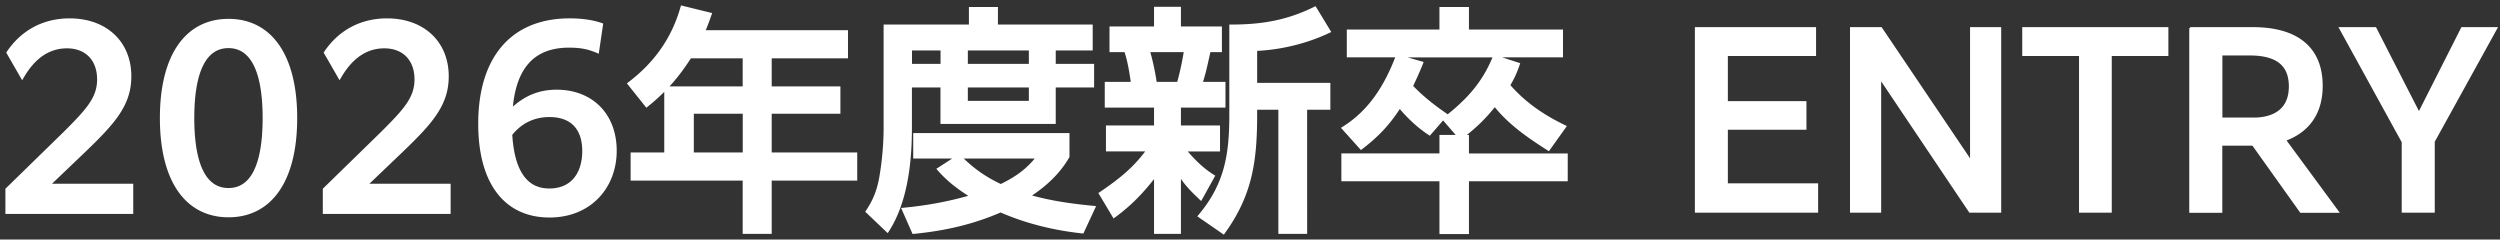 <svg width="334" height="32" fill="none" xmlns="http://www.w3.org/2000/svg"><rect width="100%" height="100%" fill="#333333" stroke="none"/><path d="M.903 25.233l-.042.04v3.173h16.801v-3.759H6.6l4.688-4.478h0c3.952-3.793 6.12-6.205 6.12-10.007 0-2.282-.812-4.188-2.24-5.522-1.426-1.334-3.456-2.087-5.875-2.087-3.368 0-6.292 1.478-8.25 4.366l-.048.071.043.075 1.804 3.134.12.206.12-.205c1.441-2.444 3.334-3.92 5.863-3.92 1.267 0 2.306.41 3.027 1.142.722.733 1.14 1.803 1.14 3.151 0 2.496-1.5 4.1-4.486 7.087 0 0 0 0 0 0L.902 25.234zm29.63-22.575c-2.798 0-5.064 1.169-6.626 3.403-1.557 2.228-2.407 5.504-2.407 9.714 0 4.21.85 7.486 2.407 9.714 1.562 2.234 3.828 3.402 6.626 3.402 2.798 0 5.065-1.168 6.627-3.402 1.557-2.228 2.407-5.504 2.407-9.714 0-4.21-.85-7.486-2.407-9.714-1.562-2.234-3.829-3.403-6.627-3.403zm-.01 3.633c.743 0 1.403.185 1.976.56.574.374 1.069.943 1.474 1.72.812 1.557 1.254 3.936 1.254 7.204 0 3.284-.443 5.663-1.254 7.216-.405.775-.9 1.34-1.474 1.713-.573.371-1.233.555-1.976.555-.744 0-1.403-.186-1.976-.56-.575-.374-1.07-.943-1.474-1.72-.812-1.557-1.255-3.936-1.255-7.204s.443-5.647 1.255-7.205c.405-.776.9-1.345 1.474-1.72.573-.374 1.232-.56 1.976-.56zm12.784 18.942l-.041.04v3.173h16.8v-3.759H49.005l4.688-4.478h0c3.951-3.793 6.12-6.205 6.12-10.007 0-2.282-.813-4.188-2.24-5.522-1.427-1.334-3.457-2.087-5.876-2.087-3.368 0-6.292 1.478-8.25 4.366l-.048.071.044.075 1.804 3.134.118.206.121-.205c1.442-2.444 3.334-3.92 5.863-3.92 1.268 0 2.306.41 3.027 1.142.722.733 1.14 1.803 1.14 3.151 0 2.496-1.5 4.1-4.486 7.087 0 0 0 0 0 0l-7.723 7.533zm25.045-10.64c.208-2.613.87-4.669 2.063-6.087 1.242-1.477 3.075-2.28 5.623-2.28 1.534 0 2.56.218 3.682.685l.164.069.026-.177.507-3.45.016-.113-.107-.038c-1.095-.386-2.568-.61-4.193-.61-3.974 0-7.007 1.335-9.044 3.758-2.034 2.419-3.06 5.905-3.06 10.182 0 3.99.874 7.087 2.49 9.19 1.62 2.106 3.973 3.199 6.892 3.199 2.741 0 4.954-.987 6.482-2.583 1.527-1.595 2.361-3.791 2.361-6.197 0-2.405-.786-4.412-2.172-5.819-1.387-1.407-3.363-2.201-5.722-2.201-2.386 0-4.308.845-6.008 2.472zM73.38 25.32c-1.524 0-2.715-.597-3.566-1.808-.851-1.212-1.37-3.048-1.515-5.542 1.117-1.408 2.779-2.47 5.113-2.47 1.492 0 2.615.434 3.365 1.223.752.79 1.15 1.954 1.15 3.45 0 1.497-.383 2.784-1.136 3.694-.75.906-1.88 1.453-3.41 1.453zm39.773-21.004v-.139H94.075c.313-.726.576-1.432.838-2.19l.05-.143-.148-.037-3.608-.886-.13-.032-.037.129c-1.194 4.179-3.55 7.446-6.978 10.057l-.112.085.088.111 2.248 2.817.087.11.108-.088a27.116 27.116 0 002.402-2.17v8.57h-4.495v3.476H99.36v7.122h3.601v-7.122h11.427V20.51h-11.427v-5.452h9.179v-3.38h-9.179V7.652h10.192V4.316zM99.36 11.679H89.133c1.128-1.194 2.093-2.47 3.097-4.027h7.13v4.027zm.01 8.832h-6.813v-5.452h6.813v5.452zm22.324-3.344v-5.622h4.091v4.875h15.123v-4.875h5.128V8.672h-5.128V6.607h4.938V3.418h-12.661V1.075h-3.601v2.343h-11.395v13.686c0 2.175-.221 4.573-.6 6.717-.313 1.66-.813 2.94-1.751 4.348l-.065.097.085.08 2.595 2.47.122.115.09-.141c2.46-3.834 3.029-9.187 3.029-13.623zm12.016 7.57c-2.112-.988-3.66-2.093-5.297-3.696h10.114c-1.323 1.695-2.854 2.738-4.817 3.696zm-11.426-3.696h5.403l-2.25 1.454-.134.087.105.12c1.241 1.423 2.709 2.528 4.291 3.505-2.981.862-5.8 1.374-8.916 1.68l-.191.018.077.175 1.298 2.944.041.092.1-.01c4.106-.41 7.776-1.23 11.571-2.867 3.48 1.51 7.115 2.393 10.874 2.804l.099.01.042-.09 1.456-3.133.082-.178-.195-.019c-2.902-.275-5.681-.667-8.482-1.462 2.089-1.367 3.909-3.015 5.17-5.2l.019-.032v-3.024h-20.599v3.126h.139zm3.512-12.369h-4.091V6.607h4.091v2.065zm11.796 0h-8.427V6.607h8.427v2.065zm0 4.938h-8.427v-2.065h8.427v2.065zm10.301 6.343v.139h5.377c-1.753 2.418-3.749 3.978-6.235 5.666l-.108.073.067.113 1.741 2.912.079.13.122-.09c2.182-1.606 3.757-3.27 5.382-5.37v7.582h3.316v-7.635c.895 1.292 1.455 1.874 2.678 3.039l.13.123.087-.156 1.583-2.849.063-.115-.111-.07c-1.419-.887-2.59-2.055-3.673-3.352h4.466v-3.191h-5.223v-2.666h5.951v-3.158h-3.05c.397-1.243.618-2.247.875-3.417l.185-.832h1.515V3.67h-5.476V1.044h-3.316v2.627h-5.951V6.83h1.972c.433 1.255.704 2.887.889 4.25h-3.494v3.157h6.584v2.666h-6.425v3.051zm29.704-8.61v-.138h-9.781v-4.54c3.271-.144 6.718-.968 9.702-2.382l.139-.065-.08-.132-1.804-2.975-.066-.109-.114.056c-3.648 1.793-7.013 2.36-11.081 2.36h-.138v11.914c0 5.334-.631 9.253-4.115 13.427l-.097.117.125.086 3.07 2.12.112.078.079-.11c3.697-5.131 4.268-9.692 4.268-15.813v-.716h3.11v16.586h3.569V14.521h3.102v-3.178zm-23.187-.265c-.163-1.19-.558-3.082-.914-4.25h4.809c-.192 1.256-.569 3.042-.923 4.25h-2.972zm38.535 4.746l-.115.09.095.11 1.859 2.144h-2.336v2.469h-13.104v3.443h13.104v7.058h3.665V24.08h13.199v-3.443h-13.199v-2.469h-.53c1.651-1.309 2.765-2.38 4.125-4.07 1.907 2.42 4.533 4.23 7.081 5.845l.11.07.077-.106 2.057-2.88.096-.135-.148-.071c-2.839-1.373-5.301-3.05-7.361-5.43.573-.973.887-1.64 1.259-2.725l.046-.134-.135-.043-2.985-.964h8.874V4.082h-12.566V1.075h-3.665v3.007h-12.376v3.443h6.53v.002c-1.483 3.879-3.557 7.266-7.098 9.491l-.14.088.11.122 2.279 2.533.086.095.102-.078c2.146-1.648 3.596-3.178 5.057-5.446 1.095 1.318 2.451 2.598 3.898 3.552l.102.067.079-.091 2.089-2.406.103-.118-.129-.088c-1.552-1.055-3.222-2.382-4.503-3.741.462-.984.923-1.974 1.325-2.994l.056-.142-.147-.042-2.815-.804h12.55l-.025.062c-1.476 3.61-3.577 5.84-6.636 8.237zm33.768-12.059h-.139v24.513h16.189v-3.643h-12.06v-7.436h10.498v-3.548h-10.498V7.344h11.785V3.765h-15.775zm20.725 0h-.139v24.513h3.886V10.415l11.954 17.802.041.061h4.042V3.765h-3.885v17.833L251.351 3.826l-.041-.061h-3.872zm22.871 3.441v.138h7.586v20.934h4.097V7.344h7.565V3.765h-19.248v3.441zm22.463-3.441h-.057l-.041.04-.01.01-.041.041V28.29h4.139v-8.97h4.232l6.353 8.91.041.058h4.935l-.162-.22-6.895-9.367c1.213-.439 2.412-1.15 3.322-2.265.956-1.172 1.585-2.781 1.585-4.967 0-2.511-.809-4.446-2.378-5.75-1.566-1.3-3.868-1.954-6.824-1.954h-8.199zm8.336 12.08h-4.335V7.272h3.786c1.64 0 2.982.283 3.911.952.921.662 1.458 1.719 1.458 3.32 0 1.839-.728 2.904-1.68 3.516-.962.62-2.171.787-3.14.787zm22.062-.705l-5.785-11.3-.039-.075h-4.698l.113.205 8.245 14.994v9.314h4.139v-9.377l8.244-14.93.114-.206h-4.573l-.038.076-5.722 11.3z" fill="#fff" stroke="#fff" stroke-width=".277"/></svg>